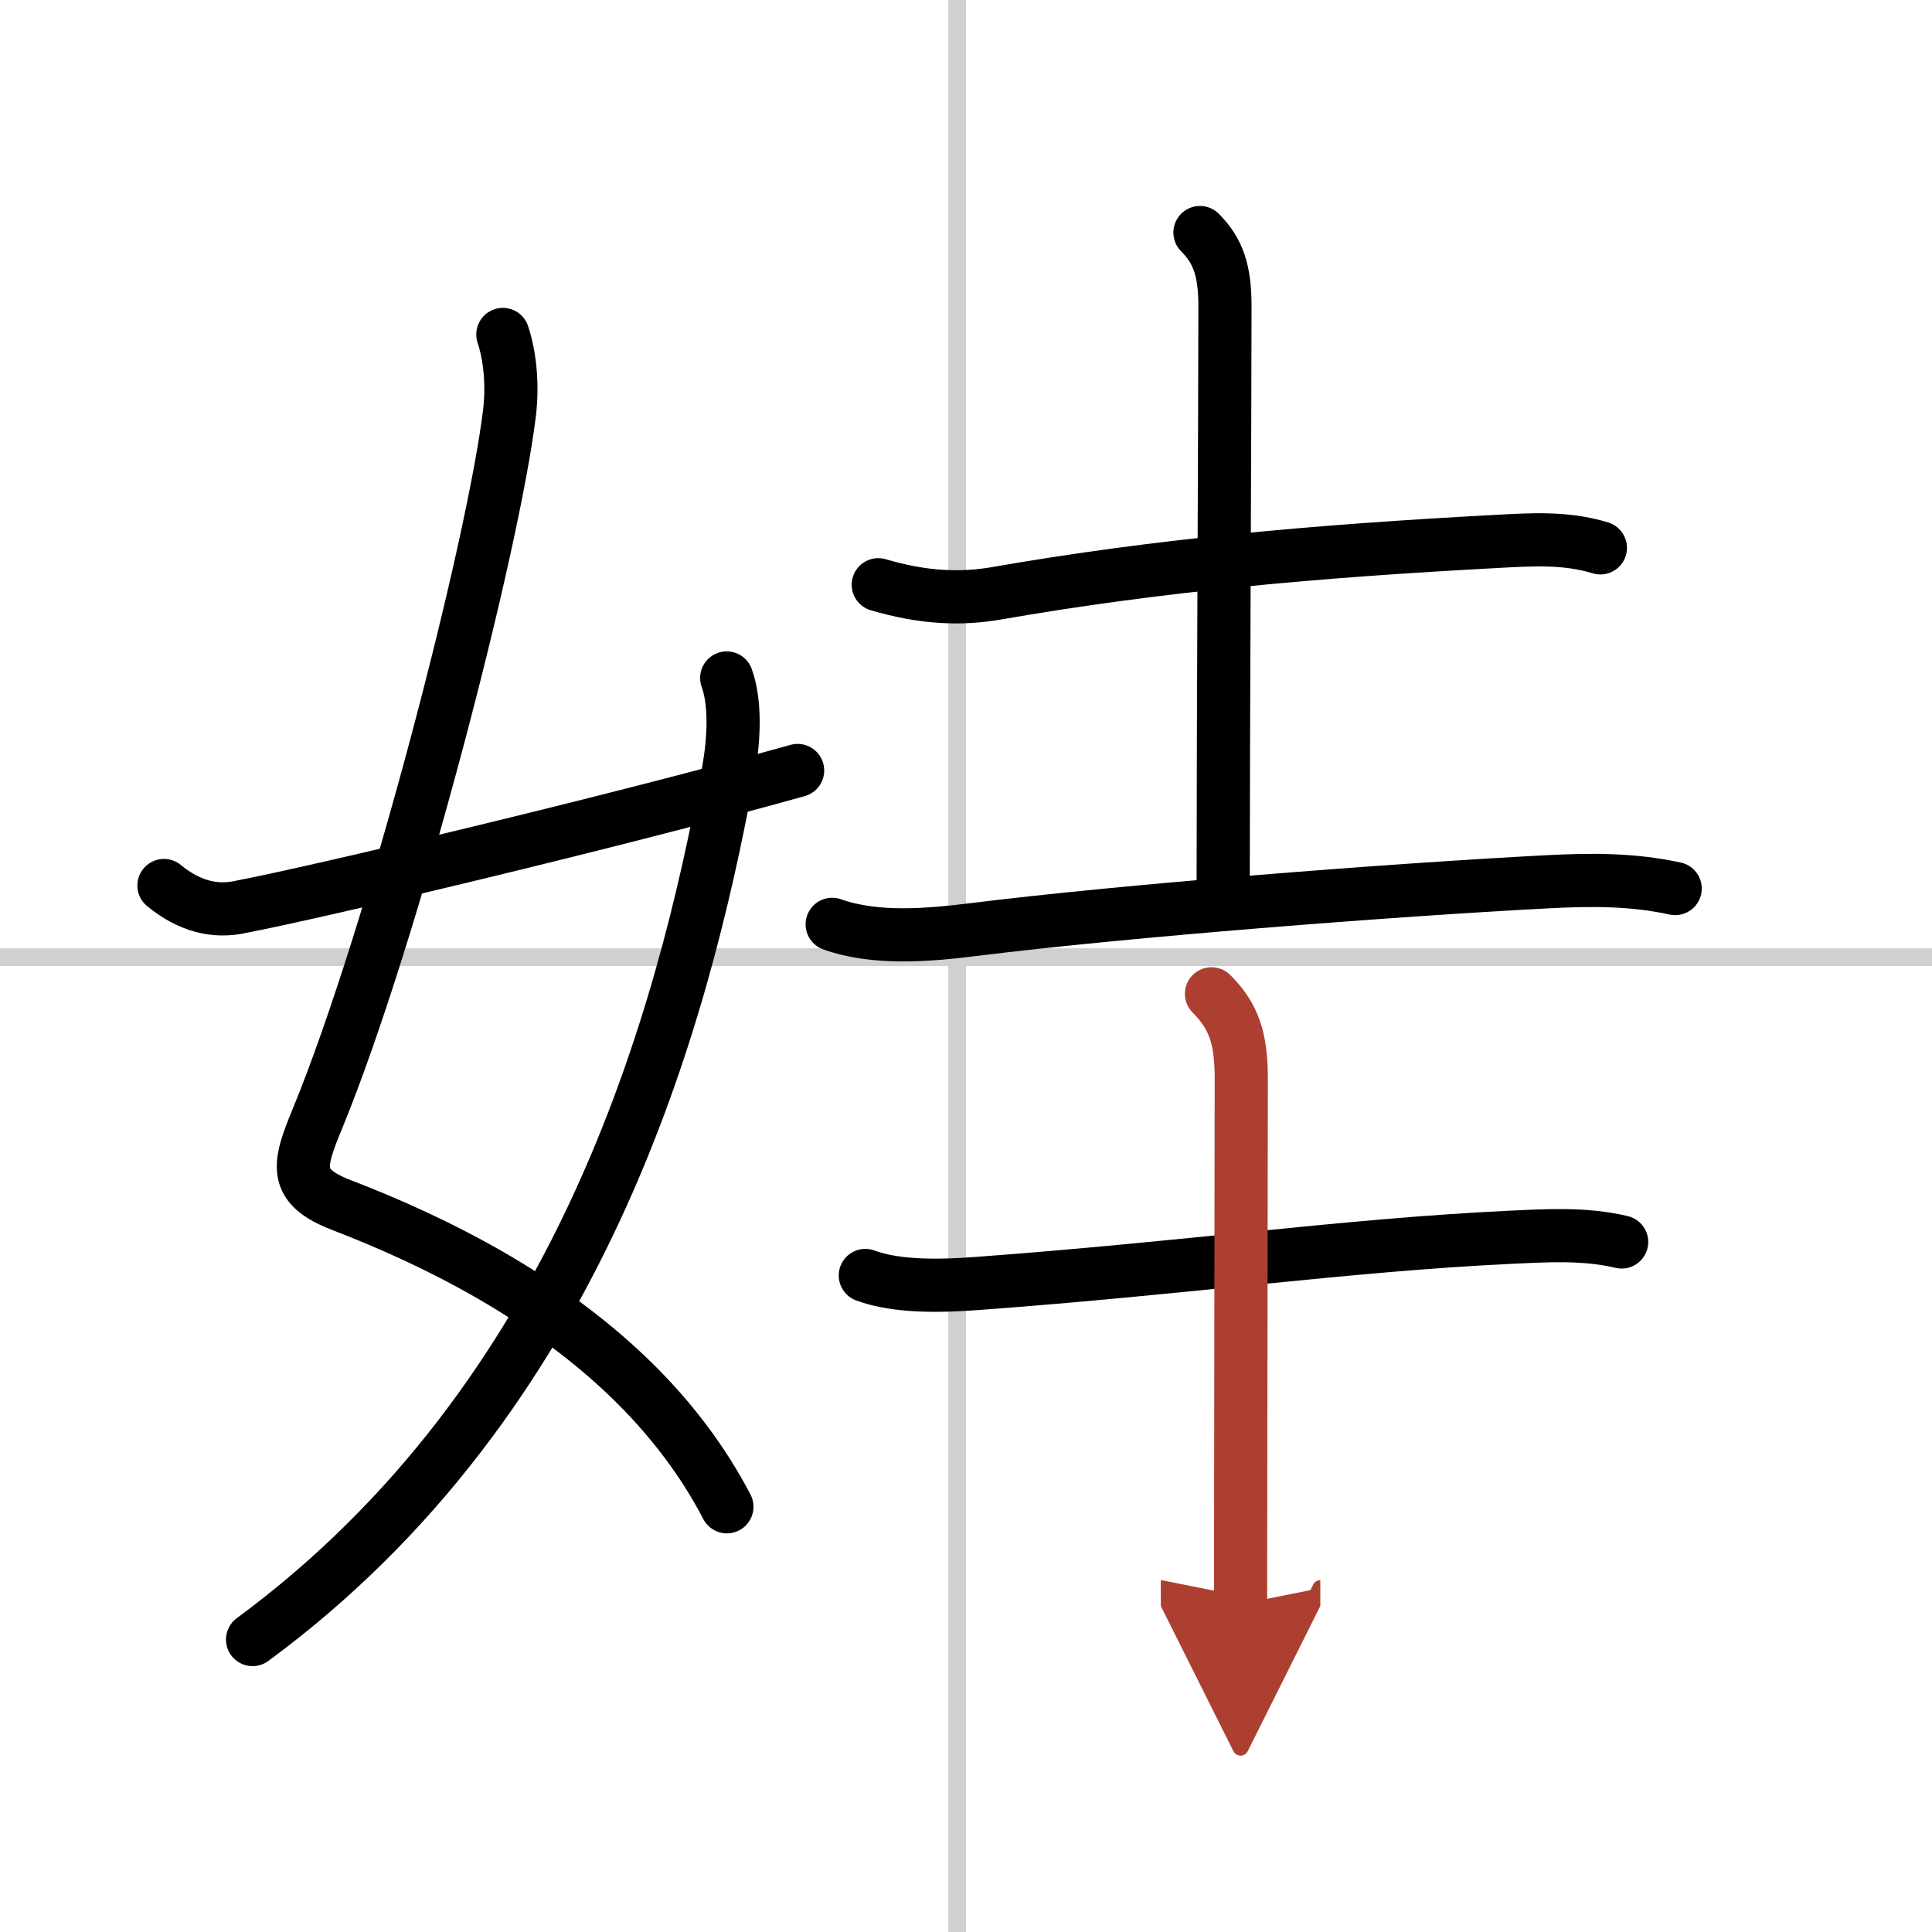 <svg width="400" height="400" viewBox="0 0 109 109" xmlns="http://www.w3.org/2000/svg"><defs><marker id="a" markerWidth="4" orient="auto" refX="1" refY="5" viewBox="0 0 10 10"><polyline points="0 0 10 5 0 10 1 5" fill="#ad3f31" stroke="#ad3f31"/></marker></defs><g fill="none" stroke="#000" stroke-linecap="round" stroke-linejoin="round" stroke-width="3"><rect width="100%" height="100%" fill="#fff" stroke="#fff"/><line x1="54" x2="54" y2="109" stroke="#d0d0d0" stroke-width="1"/><line x2="109" y1="54" y2="54" stroke="#d0d0d0" stroke-width="1"/><path d="m28.37 18.87c0.38 1.13 0.57 2.74 0.38 4.38-0.92 7.65-6.61 29.57-10.84 39.86-1.09 2.64-1.41 3.81 1.36 4.88 5.23 2.01 11.69 5.19 16.68 10.19 1.97 1.98 3.71 4.24 5.06 6.83"/><path d="m41 38.25c0.5 1.38 0.43 3.42 0.09 5.28-2.59 14.09-8.34 35.35-26.84 48.97"/><path d="M9.25,49.96c1.4,1.15,2.87,1.55,4.4,1.19C17.61,50.4,34.5,46.41,45,43.47"/><path d="m49.55 32.99c2.58 0.76 4.68 0.83 6.69 0.48 9.13-1.59 18.02-2.38 28.13-2.92 2.02-0.11 3.97-0.24 5.92 0.36"/><path d="m67.7 13.12c1.03 1.03 1.41 2.15 1.41 4.16 0 5.85-0.1 24.1-0.1 32.61"/><path d="m46.95 52.15c2.44 0.87 5.41 0.61 7.93 0.3 8.67-1.08 23.59-2.24 32.38-2.7 2.5-0.13 4.8-0.15 7.25 0.38"/><path d="m48.82 71.96c1.8 0.67 4.31 0.6 6.33 0.45 11.93-0.88 20.8-2.16 29.96-2.6 2.15-0.1 4.27-0.24 6.38 0.26"/><path d="m68.35 56.07c1.29 1.29 1.68 2.55 1.68 4.8 0 3-0.04 24.64-0.04 29.63" marker-end="url(#a)" stroke="#ad3f31"/></g></svg>
